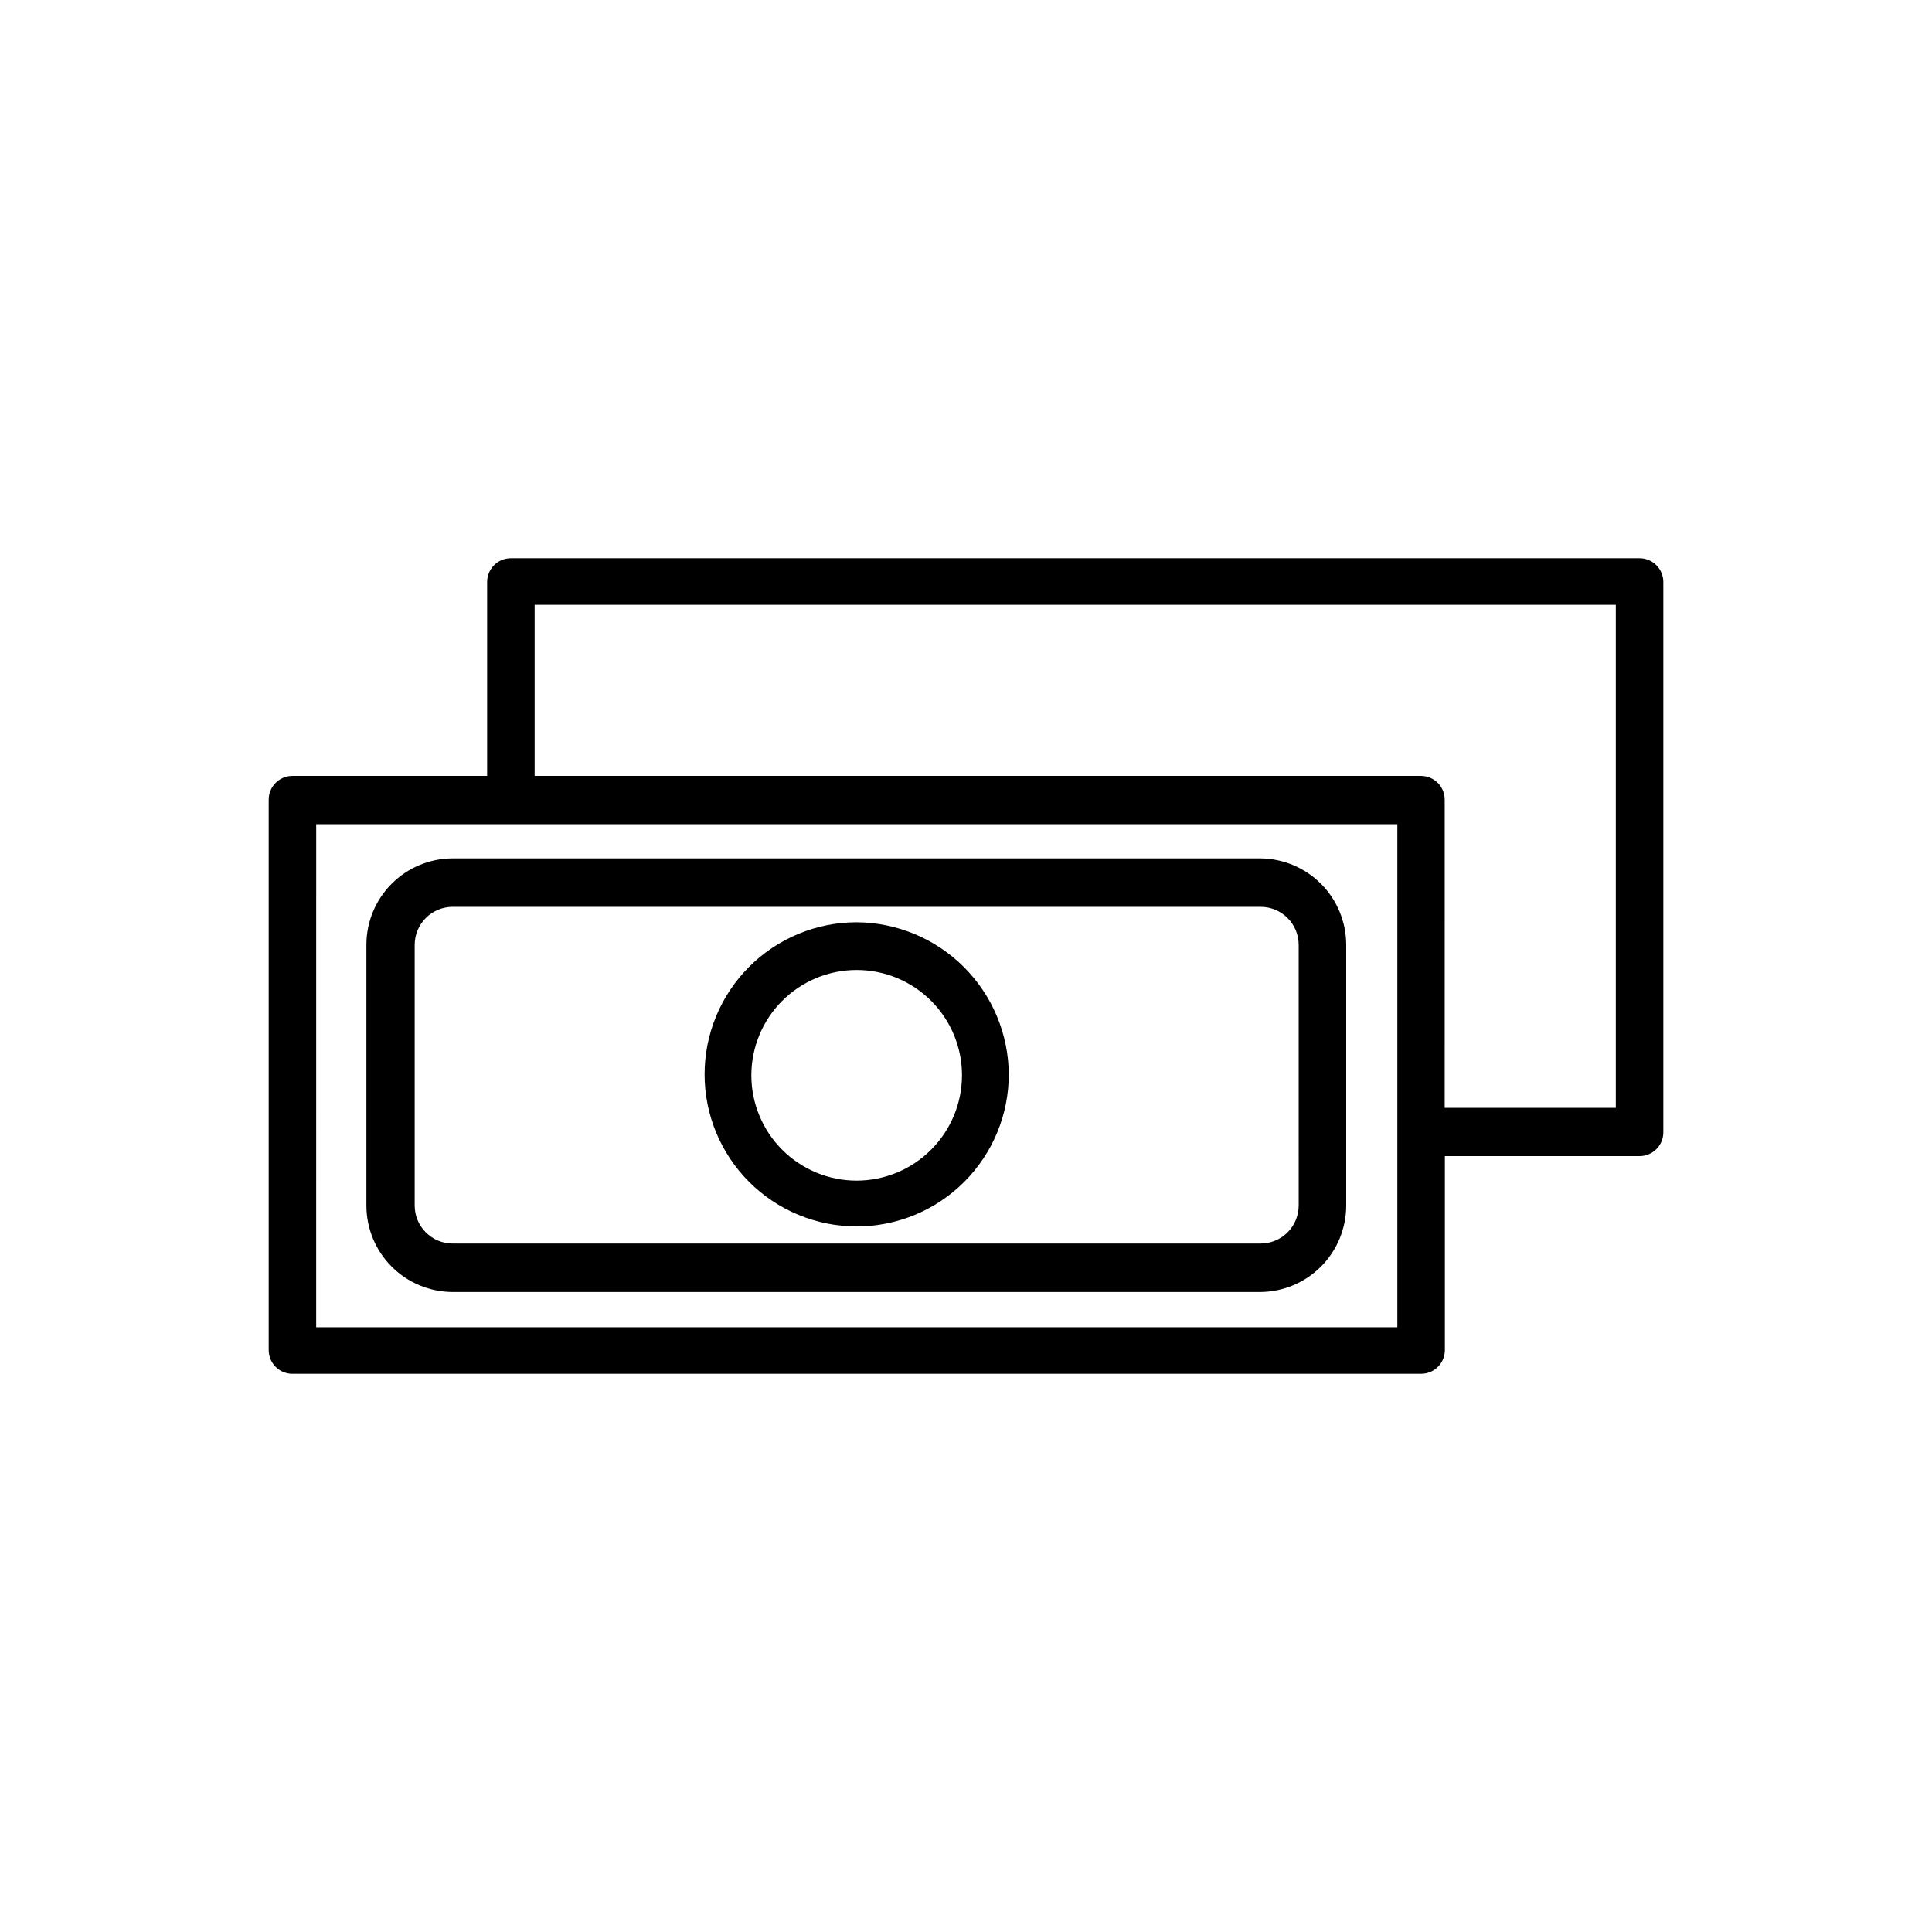 <?xml version="1.0" encoding="UTF-8"?>
<!-- The Best Svg Icon site in the world: iconSvg.co, Visit us! https://iconsvg.co -->
<svg fill="#000000" width="800px" height="800px" version="1.1" viewBox="144 144 512 512" xmlns="http://www.w3.org/2000/svg">
 <g>
  <path d="m221.5 508.07h299.11c1.672 0 3.273-0.664 4.453-1.844 1.184-1.184 1.844-2.785 1.844-4.453v-51.391h51.594c1.668 0 3.269-0.664 4.453-1.844 1.18-1.18 1.844-2.781 1.844-4.453v-145.85c0-1.672-0.664-3.273-1.844-4.453-1.184-1.184-2.785-1.848-4.453-1.848h-299.11c-3.477 0-6.297 2.82-6.297 6.301v51.387h-51.59c-3.481 0-6.297 2.82-6.297 6.297v145.86c0 1.668 0.66 3.269 1.844 4.453 1.18 1.18 2.781 1.844 4.453 1.844zm64.184-203.79h286.52v133.31h-45.344l0.004-81.465c0.051-1.695-0.578-3.344-1.754-4.566-1.18-1.223-2.797-1.922-4.496-1.934h-234.93zm-57.887 58.141h50.785c0.266 0.02 0.535 0.02 0.805 0 0.27 0.02 0.539 0.02 0.805 0h234.12v133.31h-286.52z"/>
  <path d="m478.09 371.48h-214.12c-6.062 0.012-11.871 2.426-16.156 6.711-4.289 4.289-6.703 10.098-6.715 16.16v69.172c0.012 6.062 2.426 11.875 6.715 16.16 4.285 4.285 10.094 6.699 16.156 6.715h214.12c6.027-0.066 11.785-2.504 16.027-6.785 4.242-4.281 6.629-10.062 6.644-16.09v-69.121c0-6.035-2.383-11.828-6.625-16.121-4.246-4.293-10.012-6.734-16.047-6.801zm10.078 91.996-0.004-0.004c0 2.676-1.059 5.238-2.949 7.125-1.891 1.891-4.453 2.953-7.125 2.953h-214.12c-5.562 0-10.074-4.512-10.074-10.078v-69.07c0-5.566 4.512-10.078 10.074-10.078h214.12c2.672 0 5.234 1.062 7.125 2.953s2.949 4.453 2.949 7.125z"/>
  <path d="m371.03 388.41c-10.691 0-20.941 4.246-28.5 11.805s-11.805 17.812-11.805 28.5c0 10.691 4.246 20.941 11.805 28.5s17.809 11.805 28.5 11.805c10.688 0 20.938-4.246 28.496-11.805s11.809-17.809 11.809-28.5c-0.066-10.668-4.336-20.883-11.879-28.426-7.547-7.543-17.758-11.812-28.426-11.879zm0 68.469c-7.402 0-14.504-2.941-19.738-8.176s-8.176-12.332-8.176-19.734 2.941-14.504 8.176-19.738 12.336-8.176 19.738-8.176 14.5 2.941 19.734 8.176 8.176 12.336 8.176 19.738c-0.016 7.398-2.961 14.488-8.191 19.719-5.231 5.234-12.32 8.18-19.719 8.191z"/>
 </g>
</svg>